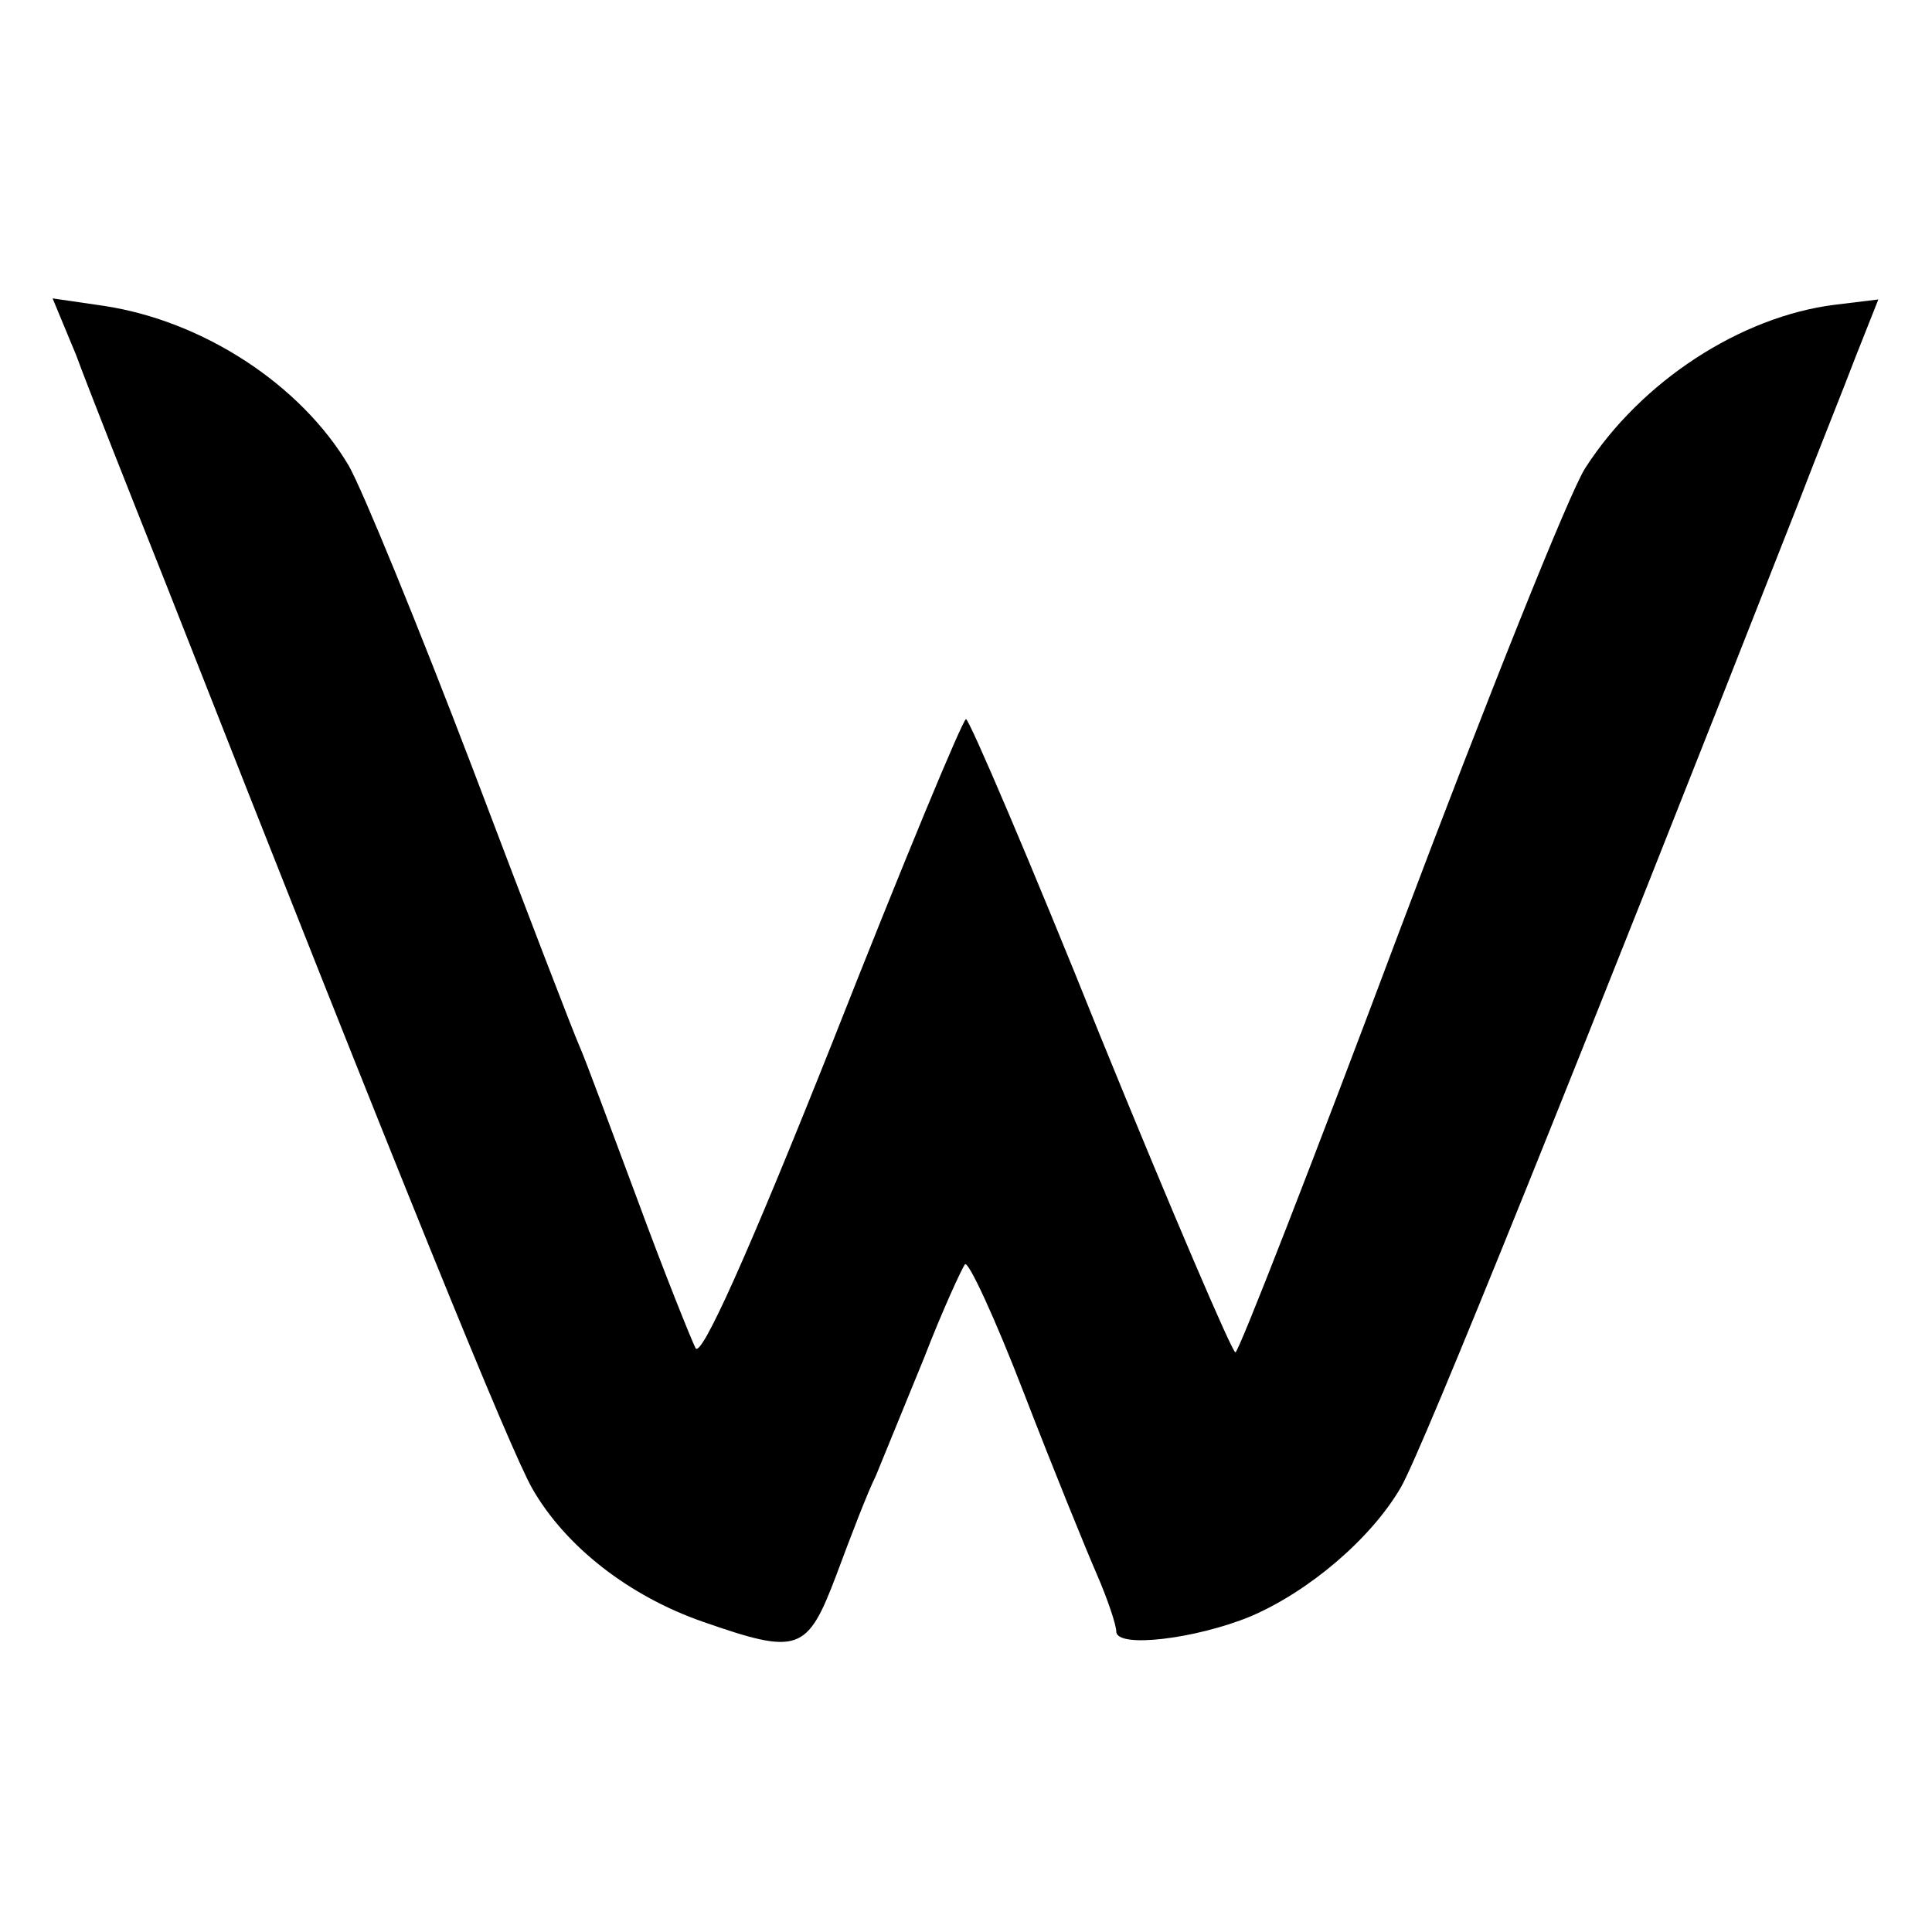 <?xml version="1.0" standalone="no"?>
<!DOCTYPE svg PUBLIC "-//W3C//DTD SVG 20010904//EN"
 "http://www.w3.org/TR/2001/REC-SVG-20010904/DTD/svg10.dtd">
<svg version="1.0" xmlns="http://www.w3.org/2000/svg"
 width="180pt" height="180pt" viewBox="0 0 180 180"
 preserveAspectRatio="xMidYMid meet">
<g transform="translate(0,180) scale(0.1,-0.1)"
fill="#000000" stroke="none">
<path d="M71 1469 c11 -30 49 -126 84 -214 221 -562 320 -805 341 -842 31 -54
90 -100 159 -124 89 -31 97 -28 124 43 13 35 29 77 37 93 7 17 27 66 45 110
17 44 35 83 38 87 3 4 28 -50 55 -120 27 -70 58 -146 68 -169 10 -23 18 -47
18 -53 0 -16 74 -7 125 14 54 23 112 72 140 120 20 34 170 407 370 916 18 47
43 109 54 138 l21 53 -41 -5 c-87 -11 -180 -71 -232 -152 -14 -21 -92 -216
-173 -431 -81 -216 -150 -393 -153 -393 -3 0 -60 133 -126 295 -65 162 -122
295 -125 295 -3 0 -59 -135 -124 -300 -80 -201 -123 -296 -128 -286 -4 8 -29
70 -54 138 -25 67 -49 132 -54 143 -5 11 -50 128 -100 260 -50 131 -102 258
-115 281 -45 76 -136 135 -228 149 l-48 7 22 -53z"/>
</g>
</svg>
